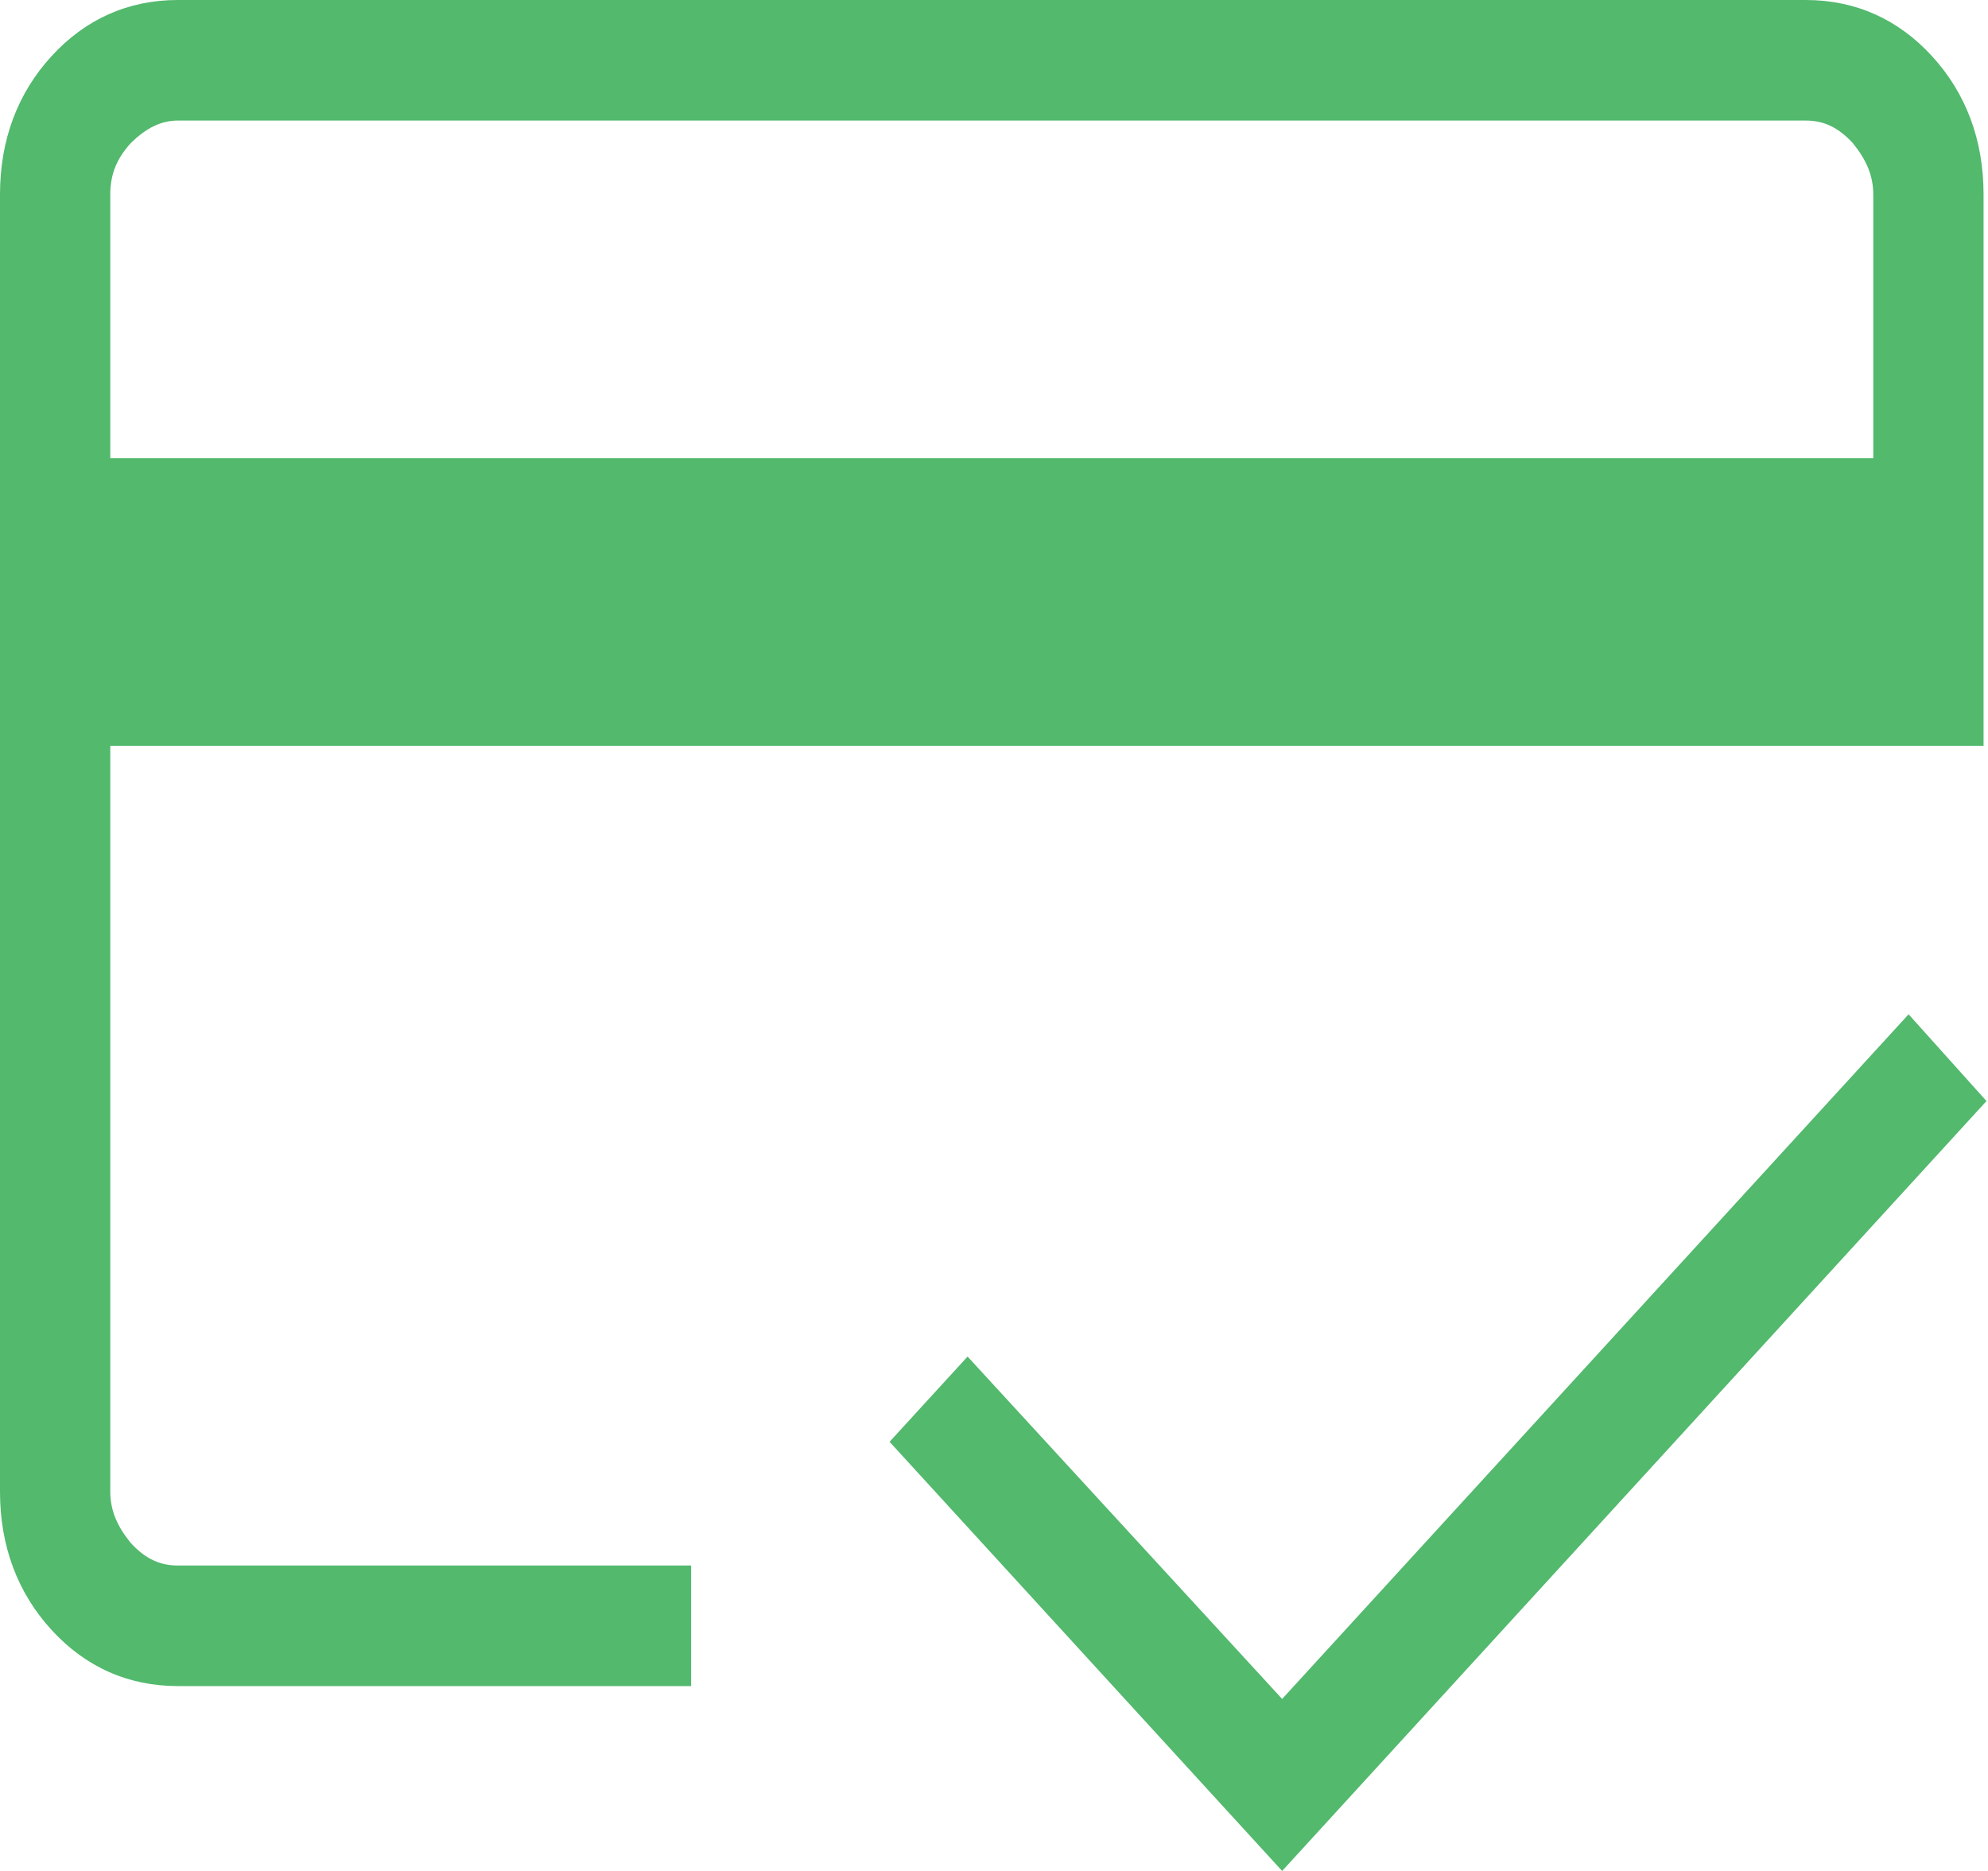 <svg width="17" height="16" viewBox="0 0 17 16" fill="none" xmlns="http://www.w3.org/2000/svg">
  <path
    d="M0.943 3.918H16.019V1.663C16.019 1.498 15.956 1.361 15.843 1.223C15.717 1.086 15.592 1.031 15.441 1.031H1.521C1.371 1.031 1.245 1.1 1.119 1.223C0.993 1.361 0.943 1.498 0.943 1.663V3.918ZM0 1.663C0 1.196 0.151 0.797 0.44 0.481C0.729 0.165 1.094 0 1.521 0H15.441C15.868 0 16.233 0.165 16.522 0.481C16.811 0.797 16.962 1.196 16.962 1.663V6.378H0.943V12.756C0.943 12.921 1.006 13.058 1.119 13.196C1.245 13.333 1.371 13.388 1.521 13.388H5.91V14.419H1.521C1.094 14.419 0.729 14.254 0.44 13.938C0.151 13.622 0 13.223 0 12.756V1.663ZM10.964 16L7.607 12.33L8.274 11.601L10.964 14.529L16.321 8.674L16.987 9.416L10.964 16ZM0.943 1.663V12.756C0.943 12.921 1.006 13.058 1.119 13.196C1.245 13.333 1.371 13.388 1.521 13.388H0.943V8.687V11.615V1.031H1.521C1.371 1.031 1.245 1.1 1.119 1.223C0.993 1.361 0.943 1.498 0.943 1.663Z"
    fill="#52B96D" />
</svg>
  